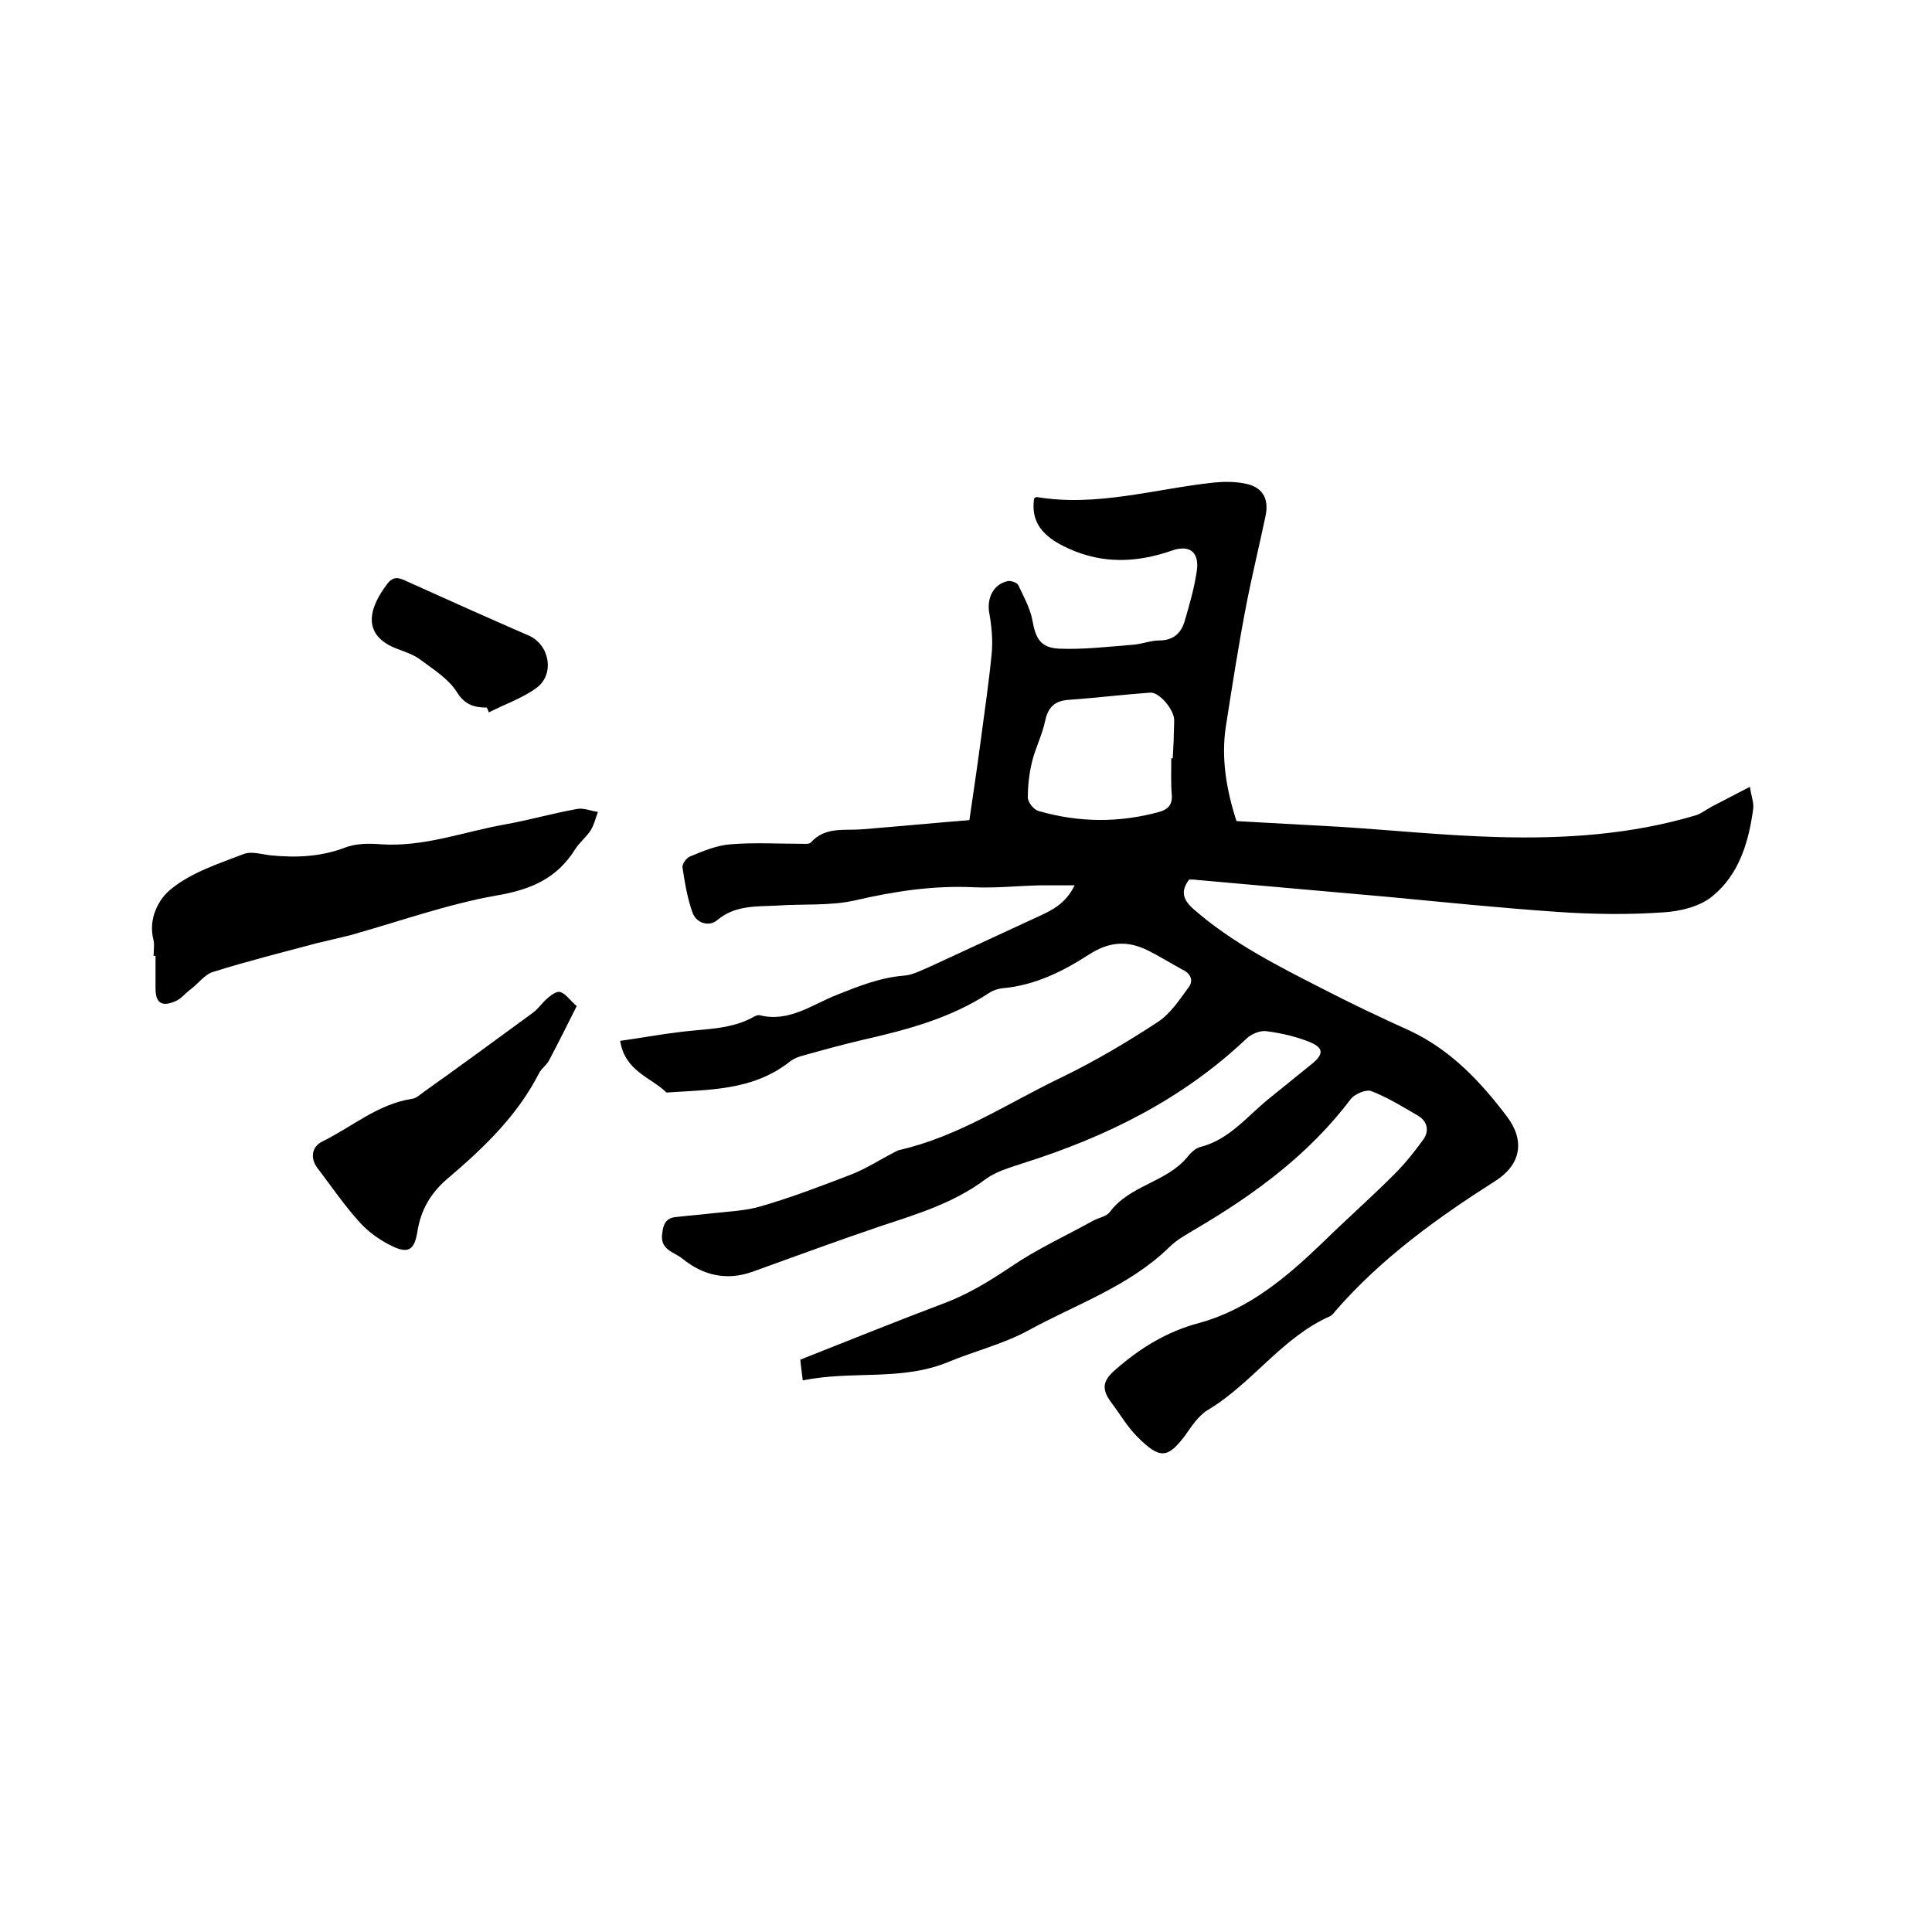 <svg enable-background="new 0 0 400 400" viewBox="0 0 400 400" xmlns="http://www.w3.org/2000/svg"><path d="m166.2 285.8c-.2-1.8-.4-3-.5-4.3 9.9-3.9 19.5-7.8 29.3-11.5 5.2-1.9 9.8-4.7 14.4-7.8 5.3-3.6 11.2-6.3 16.8-9.4 1.2-.7 2.9-.9 3.6-1.9 4.1-5.5 11.6-6.1 15.9-11.2.7-.9 1.7-1.9 2.7-2.2 6.1-1.5 9.8-6.4 14.4-10.1 3-2.4 5.9-4.8 8.9-7.2 2.3-1.9 2.4-3.2-.4-4.4-2.9-1.2-6-1.9-9.1-2.3-1.3-.2-3.2.6-4.2 1.6-13.2 12.5-29 20.3-46.1 25.7-2.7.9-5.6 1.7-7.8 3.3-6.5 4.9-14 7.2-21.6 9.7-8.9 3-17.8 6.3-26.7 9.5-5.3 1.9-10.2.8-14.5-2.7-1.7-1.4-4.7-1.8-4.2-5.2.2-1.7.6-3.1 2.6-3.4 2.6-.3 5.2-.5 7.8-.8 3.4-.4 7-.5 10.2-1.5 6.2-1.8 12.2-4.1 18.2-6.4 3.2-1.2 6.1-3.1 9.2-4.7.4-.2.7-.4 1.1-.5 12.3-2.8 22.6-9.8 33.7-15.1 6.8-3.3 13.4-7.2 19.8-11.4 2.6-1.7 4.5-4.6 6.4-7.2 1-1.3.5-2.8-1.2-3.6-2.4-1.3-4.8-2.8-7.2-4-4.2-2.1-8-1.9-12.2.8-5.4 3.5-11.2 6.4-17.9 7-.9.1-1.9.4-2.7.9-8 5.3-17.1 7.7-26.3 9.8-4.3 1-8.6 2.2-12.9 3.4-1 .3-1.9.8-2.7 1.5-7.5 5.6-16.3 5.4-25 6-3.3-3.2-8.6-4.4-9.6-10.7 4.3-.6 8.6-1.4 12.9-1.9 5-.6 10.2-.5 14.8-3.1.4-.2.8-.4 1.2-.3 6.1 1.5 10.8-2.2 15.9-4.2 4.5-1.8 9-3.6 13.9-4 1.8-.1 3.6-1.1 5.3-1.8 7.6-3.5 15.1-7 22.7-10.5 2.8-1.3 5.5-2.6 7.4-6.4-2.8 0-5 0-7.2 0-4.5.1-9.1.6-13.6.4-8.4-.4-16.4.8-24.6 2.7-5.2 1.2-10.9.7-16.3 1.1-4.3.2-8.6-.1-12.3 3-1.6 1.4-4.3.7-5.1-1.5-1.1-3-1.6-6.2-2.1-9.4-.1-.7.8-2 1.6-2.3 2.7-1.1 5.5-2.3 8.4-2.5 4.9-.4 9.9-.1 14.8-.1.6 0 1.5.1 1.8-.3 3-3.3 6.9-2.4 10.6-2.7 7.4-.6 14.7-1.3 22.2-1.9.8-5.5 1.6-10.8 2.3-16.1.8-6.1 1.7-12.1 2.3-18.2.3-2.9 0-5.9-.5-8.7-.5-3 .9-5.9 3.9-6.5.6-.1 1.8.3 2.1.8 1.1 2.3 2.4 4.7 2.9 7.1.7 3.9 1.6 5.9 5.6 6.1 5 .2 10.1-.4 15.1-.8 1.9-.1 3.8-.9 5.6-.9 3 0 4.6-1.6 5.3-4.1 1-3.4 2-6.9 2.5-10.4.5-3.8-1.5-5.4-5.2-4.1-7.2 2.5-14.2 2.8-21.3-.4-5.6-2.5-7.9-5.6-7.2-10.4.2-.1.4-.3.5-.3 12.5 2.1 24.5-1.7 36.8-3 2.1-.2 4.2-.2 6.3.2 3.7.7 5.1 3.1 4.3 6.8-1.3 6.2-2.8 12.3-4 18.5-1.6 8.3-2.9 16.7-4.2 25-1 6.6.1 13.1 2.2 19.6 7.2.4 14.5.8 21.7 1.2 10.8.7 21.5 1.8 32.3 2.1 13.9.4 27.7-.5 41.1-4.5 1.2-.4 2.2-1.2 3.3-1.8 2.5-1.3 5-2.6 7.9-4.1.3 2 .8 3.2.7 4.4-.9 6.9-2.9 13.7-8.4 18.2-2.6 2.2-6.8 3.2-10.3 3.4-7.2.5-14.6.4-21.8-.1-11.7-.8-23.4-2-35-3.1-13.2-1.2-26.3-2.3-39.5-3.5-.6-.1-1.2-.1-1.8-.1-1.9 2.5-1.2 4.3 1 6.2 7.9 6.9 17.2 11.6 26.4 16.3 6 3.1 12.1 6 18.3 8.8 8.5 4 14.7 10.6 20.2 17.9 3.7 5 2.7 9.9-2.5 13.2-12.1 7.7-23.6 16-33.1 26.9-.3.4-.7.9-1.1 1.1-10 4.4-16.1 13.9-25.3 19.4-2 1.2-3.4 3.4-4.8 5.4-3.6 4.7-5.2 4.8-9.8.2-2.1-2.1-3.6-4.7-5.4-7.1-2.1-2.8-1.8-4.5.7-6.7 5.1-4.5 10.7-8 17.5-9.8 10.2-2.8 18-9.4 25.5-16.6 4.9-4.8 10-9.3 14.9-14.2 2.2-2.2 4.2-4.7 6-7.2 1.2-1.7.9-3.7-1.1-4.9-3.1-1.8-6.3-3.8-9.7-5.1-1.1-.4-3.4.6-4.2 1.6-8.6 11.4-19.7 19.6-31.9 26.8-2 1.2-4.1 2.3-5.7 3.9-8.3 8.1-19.2 11.8-29.1 17.2-5.3 2.9-11.2 4.3-16.7 6.6-9.7 4-19.9 1.7-30.1 3.8zm76.3-128.8h.3c.1-1.3.1-2.5.2-3.8 0-1.4.1-2.7.1-4.1 0-2.2-3.1-5.8-4.9-5.7-5.7.4-11.3 1.1-17 1.5-2.8.2-4.2 1.5-4.8 4.3-.6 2.9-2 5.6-2.7 8.4-.6 2.4-.9 5-.9 7.5 0 1 1.2 2.5 2.2 2.8 8.3 2.4 16.6 2.5 25 .2 1.8-.5 2.8-1.5 2.6-3.6-.2-2.4-.1-4.9-.1-7.5z"/><path d="m31.8 197.9c0-1.1.2-2.2 0-3.2-1.2-4.4 1-8.6 3.7-10.7 4.2-3.4 9.8-5.2 15-7.2 1.6-.6 3.8.1 5.6.3 5.2.5 10.3.3 15.3-1.6 2.3-.9 5-.9 7.5-.7 8.9.6 17.1-2.6 25.6-4.1 5-.9 9.9-2.3 14.9-3.2 1.4-.3 2.9.4 4.4.6-.5 1.3-.8 2.7-1.5 3.8-.9 1.4-2.3 2.5-3.2 3.9-3.8 6.1-9.2 8.4-16.3 9.6-10.2 1.8-20.2 5.4-30.2 8.2-2.3.6-4.7 1.1-7.1 1.7-7.1 1.9-14.3 3.7-21.3 5.9-1.8.5-3.1 2.4-4.7 3.6-1.1.8-2 2-3.2 2.5-2.8 1.2-4.1.4-4.1-2.7 0-2.2 0-4.4 0-6.7-.3 0-.3 0-.4 0z"/><path d="m119.4 208.3c-2 4-3.8 7.6-5.7 11.2-.5 1-1.6 1.7-2.1 2.7-4.5 8.8-11.4 15.4-18.8 21.7-3.6 3-5.7 6.6-6.4 11.2-.6 3.7-1.9 4.5-5.2 2.9-2.5-1.2-4.9-2.9-6.7-4.9-3.2-3.5-5.9-7.5-8.8-11.3-1.5-2-1.2-4.4 1.1-5.5 6.1-3 11.4-7.7 18.5-8.8.9-.1 1.7-.9 2.4-1.4 7.6-5.4 15.1-10.9 22.6-16.4 1.1-.8 1.9-2 2.9-2.9.8-.7 2.1-1.7 2.8-1.4 1.1.3 1.9 1.6 3.4 2.9z"/><path d="m100.8 146.5c-2.6 0-4.6-.6-6.2-3.2-1.7-2.7-4.7-4.6-7.4-6.6-1.4-1.1-3.2-1.7-4.8-2.3-7.9-2.9-5.8-8.8-2.3-13.4 1.2-1.7 2.4-1.5 4-.7 8.4 3.8 16.9 7.6 25.4 11.3 4.3 1.9 5.4 8 1.6 10.8-3 2.2-6.6 3.4-9.9 5.1-.1-.4-.3-.7-.4-1z"/></svg>